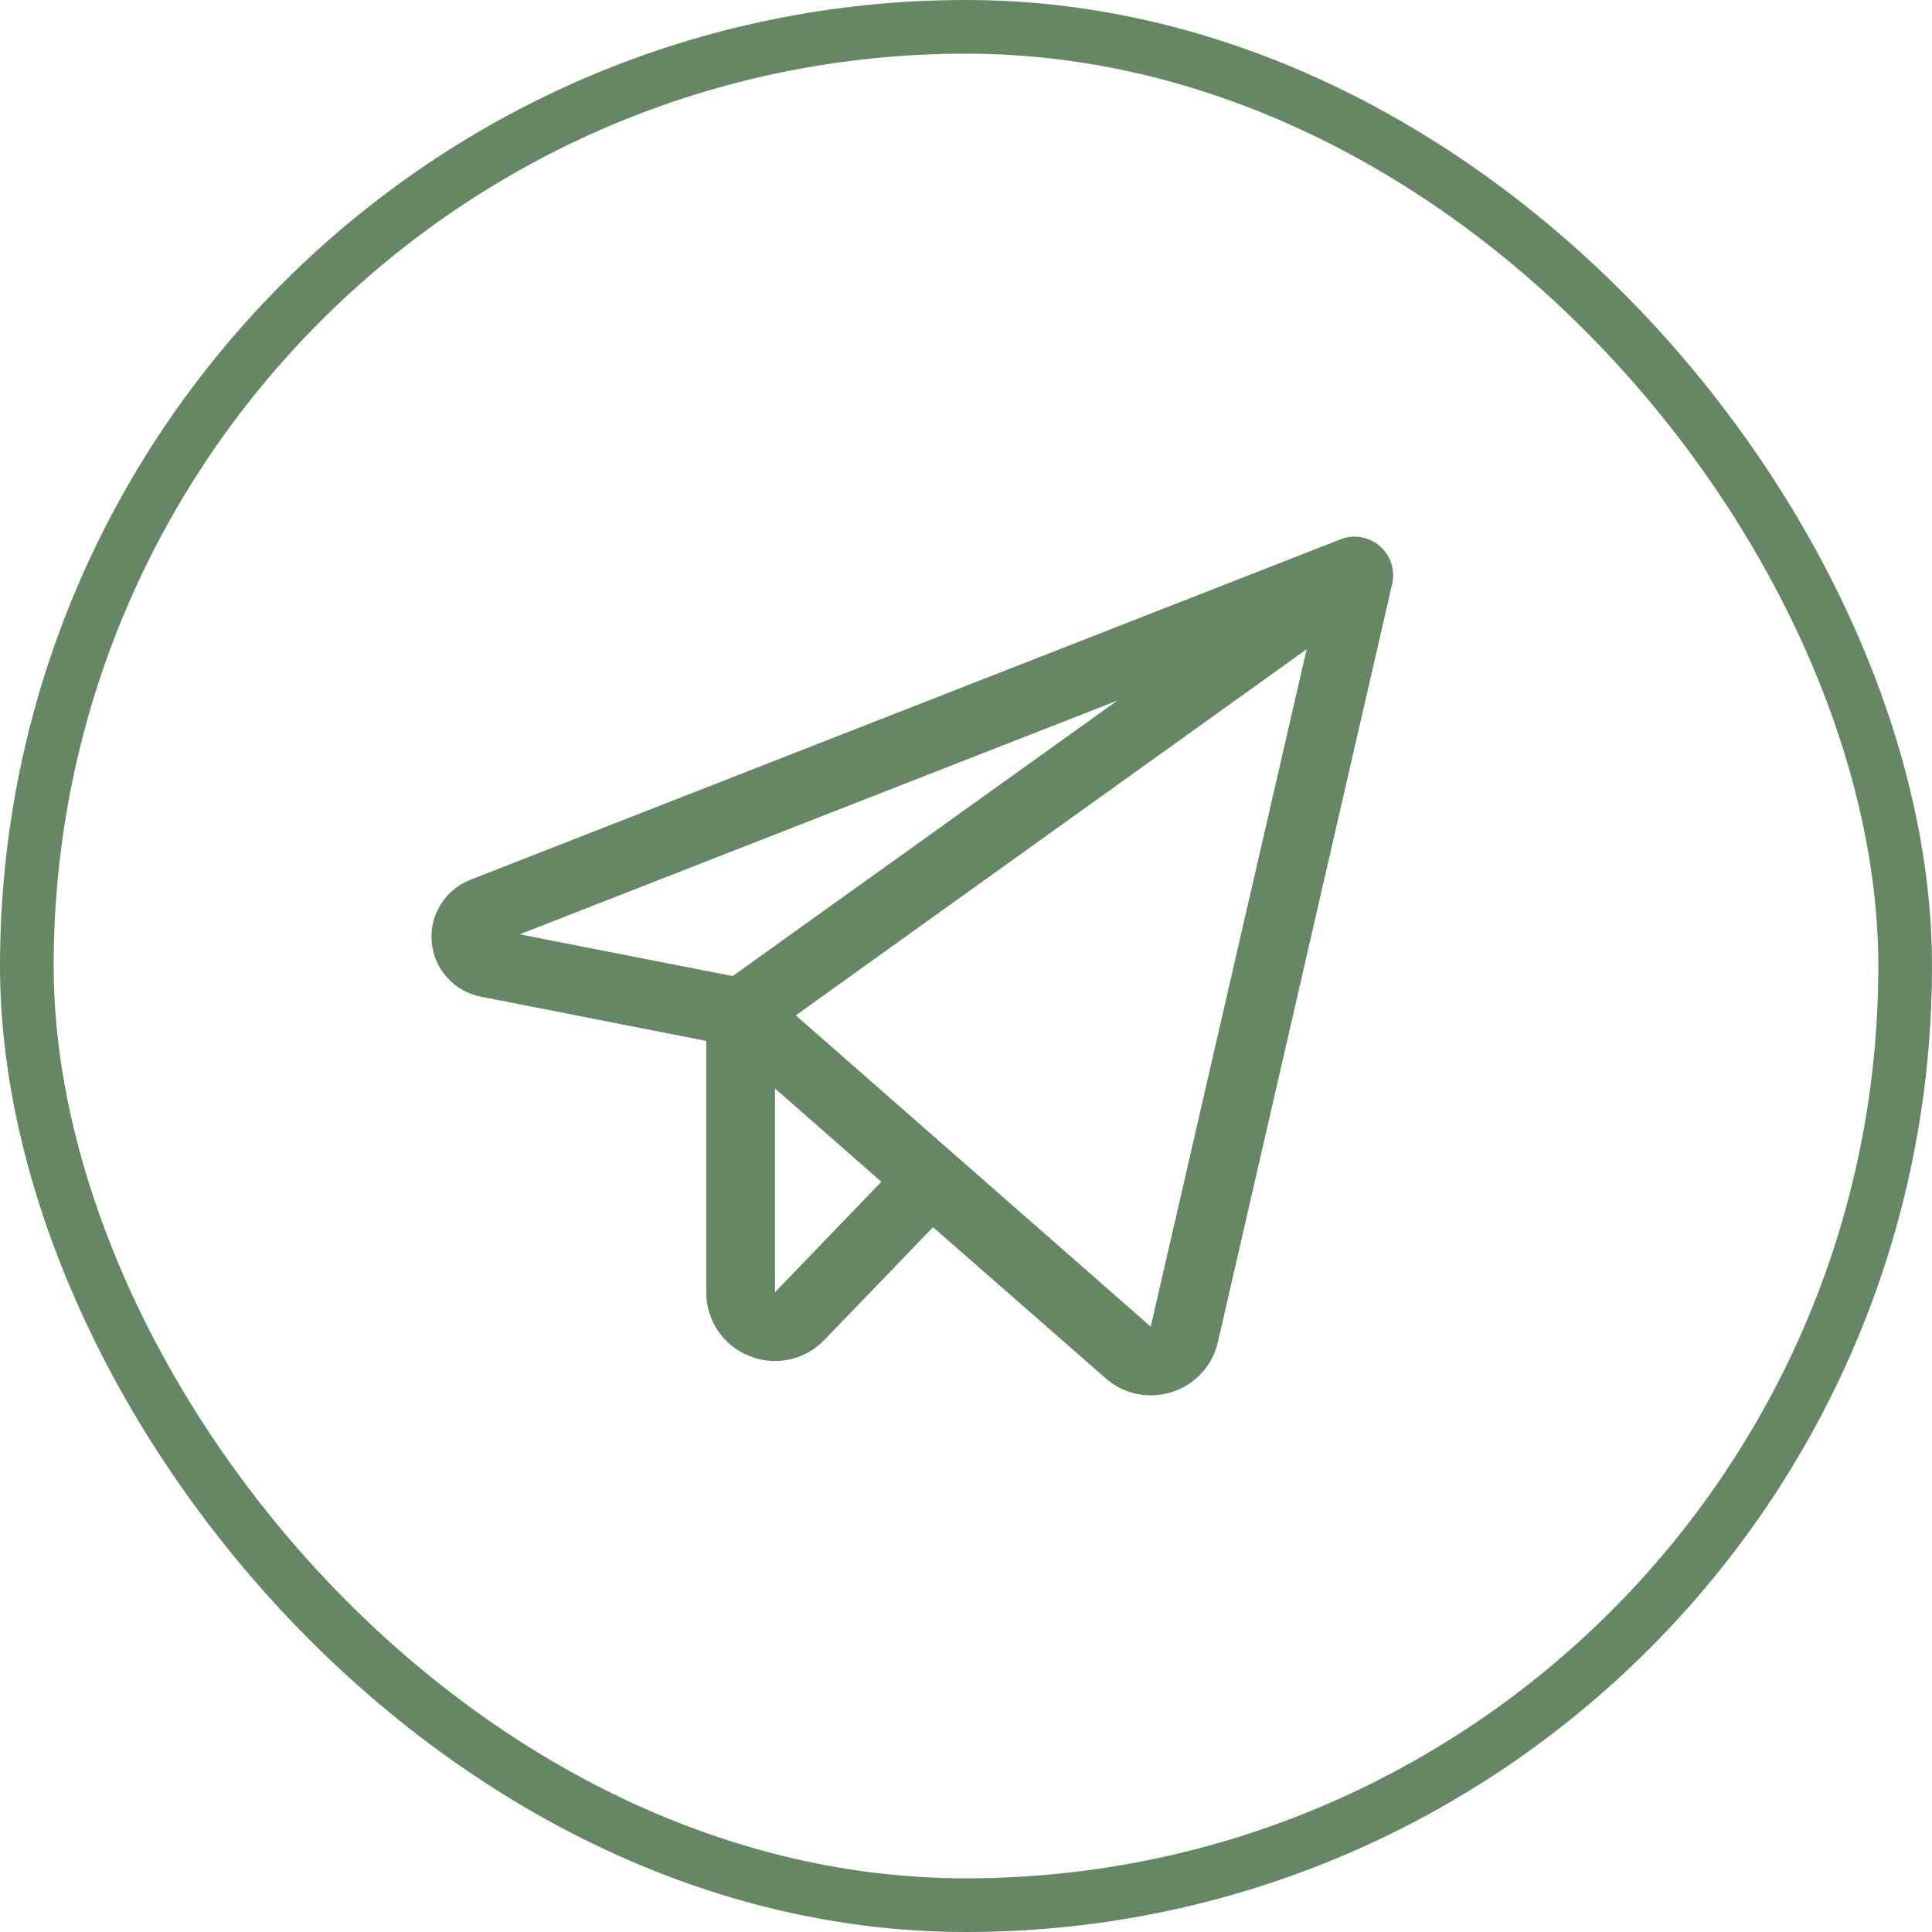 <?xml version="1.0" encoding="UTF-8"?> <svg xmlns="http://www.w3.org/2000/svg" width="36" height="36" viewBox="0 0 36 36" fill="none"><rect x="0.5" y="0.5" width="35" height="35" rx="17.5" stroke="#658764"></rect><path d="M25.71 10.175C25.611 10.089 25.49 10.033 25.361 10.01C25.232 9.988 25.099 10.002 24.977 10.05L8.764 16.394C8.535 16.484 8.34 16.645 8.21 16.855C8.08 17.064 8.022 17.31 8.044 17.556C8.066 17.801 8.167 18.033 8.332 18.216C8.497 18.399 8.717 18.524 8.959 18.571L13.16 19.396V24.08C13.159 24.335 13.235 24.585 13.377 24.796C13.52 25.008 13.723 25.172 13.96 25.266C14.196 25.363 14.456 25.386 14.706 25.333C14.956 25.28 15.184 25.152 15.36 24.968L17.386 22.867L20.6 25.68C20.831 25.886 21.131 26 21.441 26C21.576 26 21.711 25.979 21.84 25.937C22.052 25.87 22.242 25.749 22.391 25.585C22.541 25.422 22.645 25.223 22.694 25.006L25.941 10.88C25.97 10.752 25.964 10.62 25.924 10.495C25.883 10.371 25.809 10.261 25.71 10.175ZM20.819 13.055L13.652 18.188L9.684 17.41L20.819 13.055ZM14.44 24.08V20.282L16.423 22.021L14.44 24.08ZM21.442 24.72L14.828 18.92L24.348 12.097L21.442 24.72Z" fill="#658764"></path></svg> 